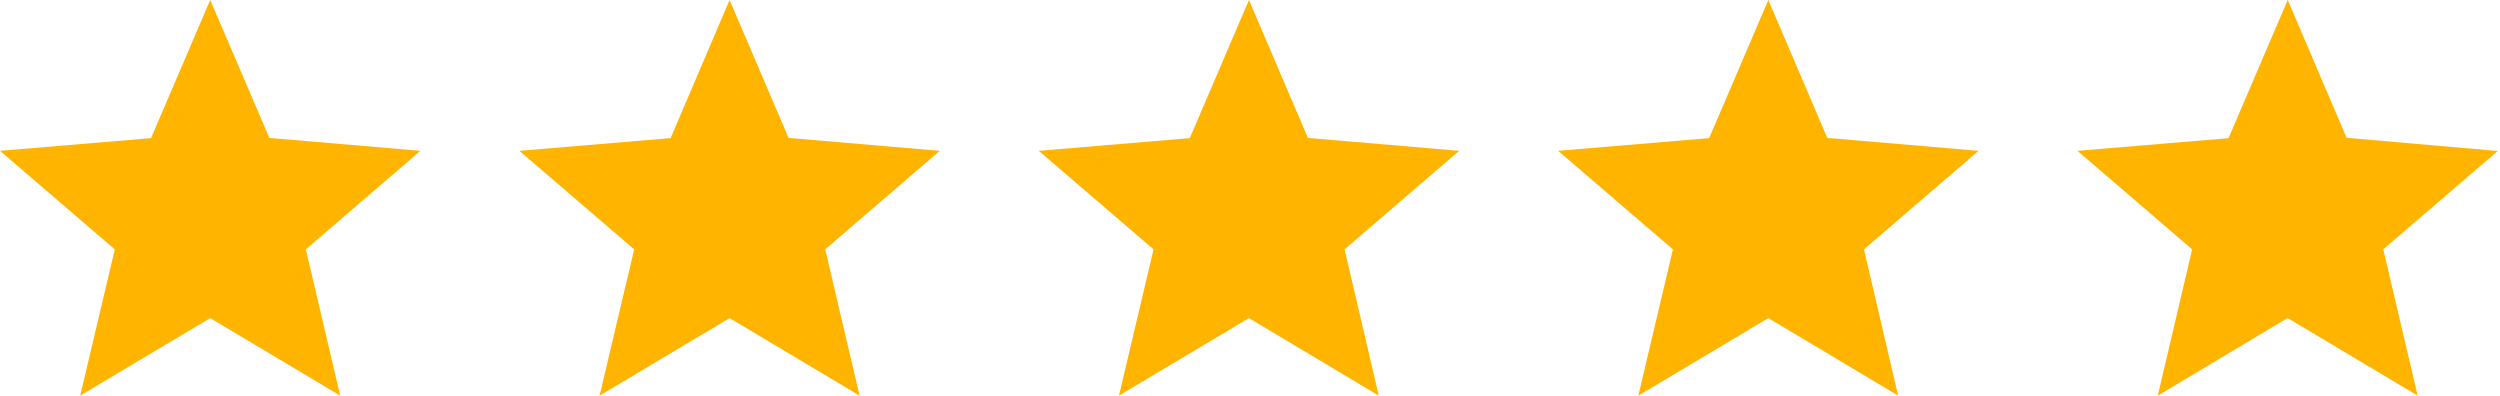 <?xml version="1.0"?>
<svg width="120" height="19" xmlns="http://www.w3.org/2000/svg" xmlns:svg="http://www.w3.org/2000/svg">
 <g class="layer">
  <title>Layer 1</title>
  <path d="m20.18,7.24l-7.25,-0.62l-2.84,-6.62l-2.84,6.63l-7.25,0.61l5.51,4.73l-1.66,7.02l6.24,-3.72l6.24,3.72l-1.65,-7.02l5.5,-4.73zm24.93,0l-7.26,-0.62l-2.83,-6.62l-2.83,6.63l-7.26,0.61l5.51,4.73l-1.66,7.02l6.24,-3.72l6.24,3.72l-1.65,-7.02l5.5,-4.73zm24.93,0l-7.26,-0.62l-2.83,-6.62l-2.84,6.63l-7.25,0.61l5.51,4.73l-1.66,7.02l6.24,-3.72l6.23,3.72l-1.64,-7.02l5.5,-4.73zm24.93,0l-7.26,-0.62l-2.83,-6.62l-2.84,6.63l-7.25,0.61l5.51,4.73l-1.66,7.02l6.24,-3.72l6.23,3.72l-1.64,-7.02l5.5,-4.73z" fill="#FFB400" id="svg_1" transform="matrix(1 0 0 1 0 0)"/>
  <path d="m111.82,6.97l0.21,0.49l0.53,0.04l5.15,0.45l-3.89,3.34l-0.41,0.35l0.12,0.53l1.17,4.98l-4.44,-2.65l-0.45,-0.27l-0.46,0.27l-4.43,2.65l1.17,-4.98l0.13,-0.53l-0.42,-0.35l-3.89,-3.34l5.13,-0.43l0.54,-0.05l0.21,-0.49l2.02,-4.72l2.01,4.71z" fill="#ffb400" id="svg_2" stroke="#ffb400" stroke-width="1.78"/>
 </g>
</svg>